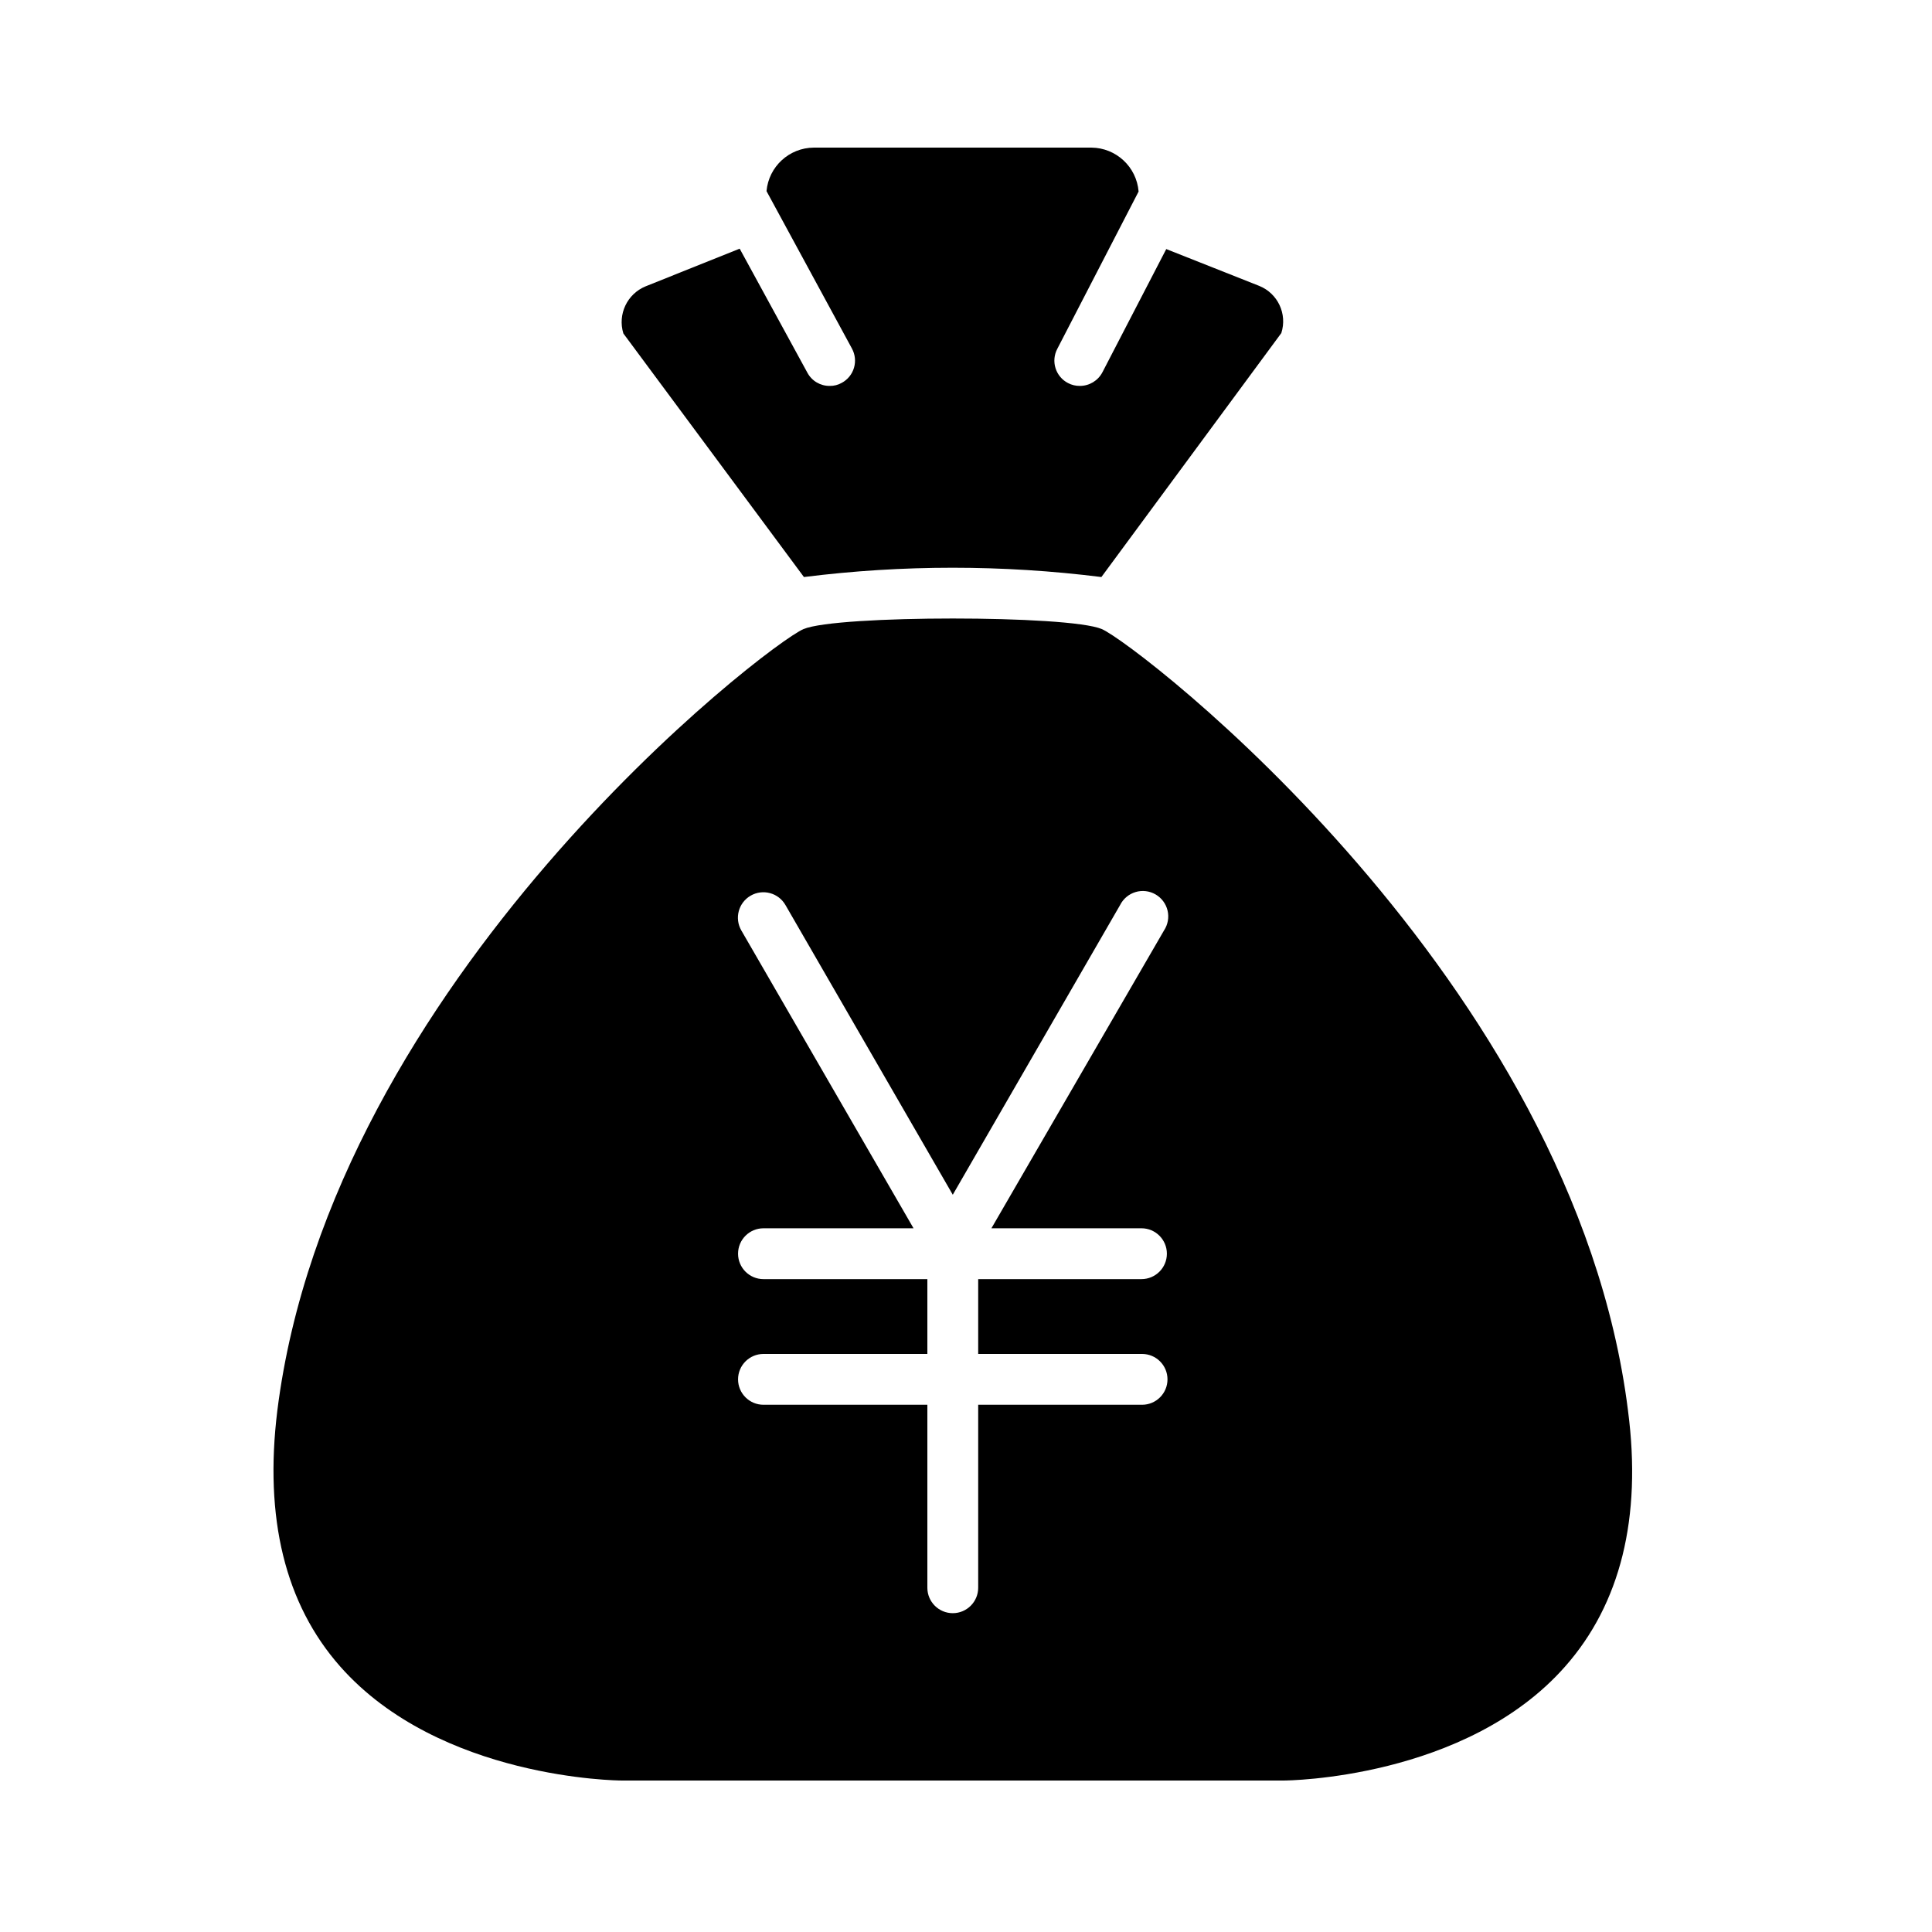 <?xml version="1.0" encoding="UTF-8"?>
<!-- The Best Svg Icon site in the world: iconSvg.co, Visit us! https://iconsvg.co -->
<svg fill="#000000" width="800px" height="800px" version="1.1" viewBox="144 144 512 512" xmlns="http://www.w3.org/2000/svg">
 <g>
  <path d="m357.05 296.92c26.172-3.285 52.656-3.285 78.832 0l47.688-64.66h-0.004c1.629-5.062-0.938-10.52-5.871-12.5l-24.625-9.754-16.918 32.652-0.004 0.004c-1.164 2.223-3.469 3.613-5.981 3.609-1.086 0.012-2.16-0.246-3.125-0.754-1.586-0.816-2.777-2.231-3.312-3.934-0.539-1.699-0.371-3.543 0.457-5.121l21.555-41.707v0.004c-0.531-6.531-5.953-11.578-12.5-11.641h-73.551c-6.535 0.031-11.973 5.023-12.555 11.531l22.633 41.707h-0.004c0.859 1.562 1.059 3.402 0.551 5.113-0.504 1.711-1.672 3.148-3.246 3.992-0.965 0.551-2.066 0.828-3.176 0.809-2.477 0.031-4.762-1.32-5.93-3.504l-17.941-32.867-24.895 9.969c-4.918 2-7.492 7.426-5.93 12.5z"/>
  <path d="m575.44 517.84c-14.277-114.23-130.13-203.14-139.45-207.13-4.418-1.887-21.984-2.801-39.496-2.801-17.512 0-35.078 0.918-39.551 2.801-9.484 3.988-125.12 92.898-139.45 207.13-3.504 28.449 2.047 51.242 16.648 67.785 26.402 29.906 73.98 30.23 74.469 30.23h175.71c0.484 0 48.117-0.324 74.469-30.23 14.602-16.539 20.367-39.332 16.648-67.785zm-128.78-15.035v0.004c3.723 0 6.738 3.016 6.738 6.734s-3.016 6.734-6.738 6.734h-43.43v48.496c0 3.719-3.016 6.734-6.734 6.734s-6.734-3.016-6.734-6.734v-48.496h-43.43c-3.723 0-6.738-3.016-6.738-6.734s3.016-6.734 6.738-6.734h43.43v-19.828h-43.43c-3.723 0-6.738-3.016-6.738-6.738 0-3.719 3.016-6.734 6.738-6.734h39.766l-45.641-78.938c-1.859-3.231-0.75-7.356 2.481-9.215 3.227-1.859 7.352-0.75 9.211 2.477l44.348 76.785 44.348-76.785c0.832-1.656 2.312-2.898 4.09-3.43s3.695-0.305 5.301 0.625c1.605 0.93 2.758 2.481 3.184 4.285s0.086 3.707-0.938 5.258l-45.746 78.938h39.766c3.719 0 6.734 3.016 6.734 6.734 0 3.723-3.016 6.738-6.734 6.738h-43.27v19.828z"/>
 </g>
</svg>